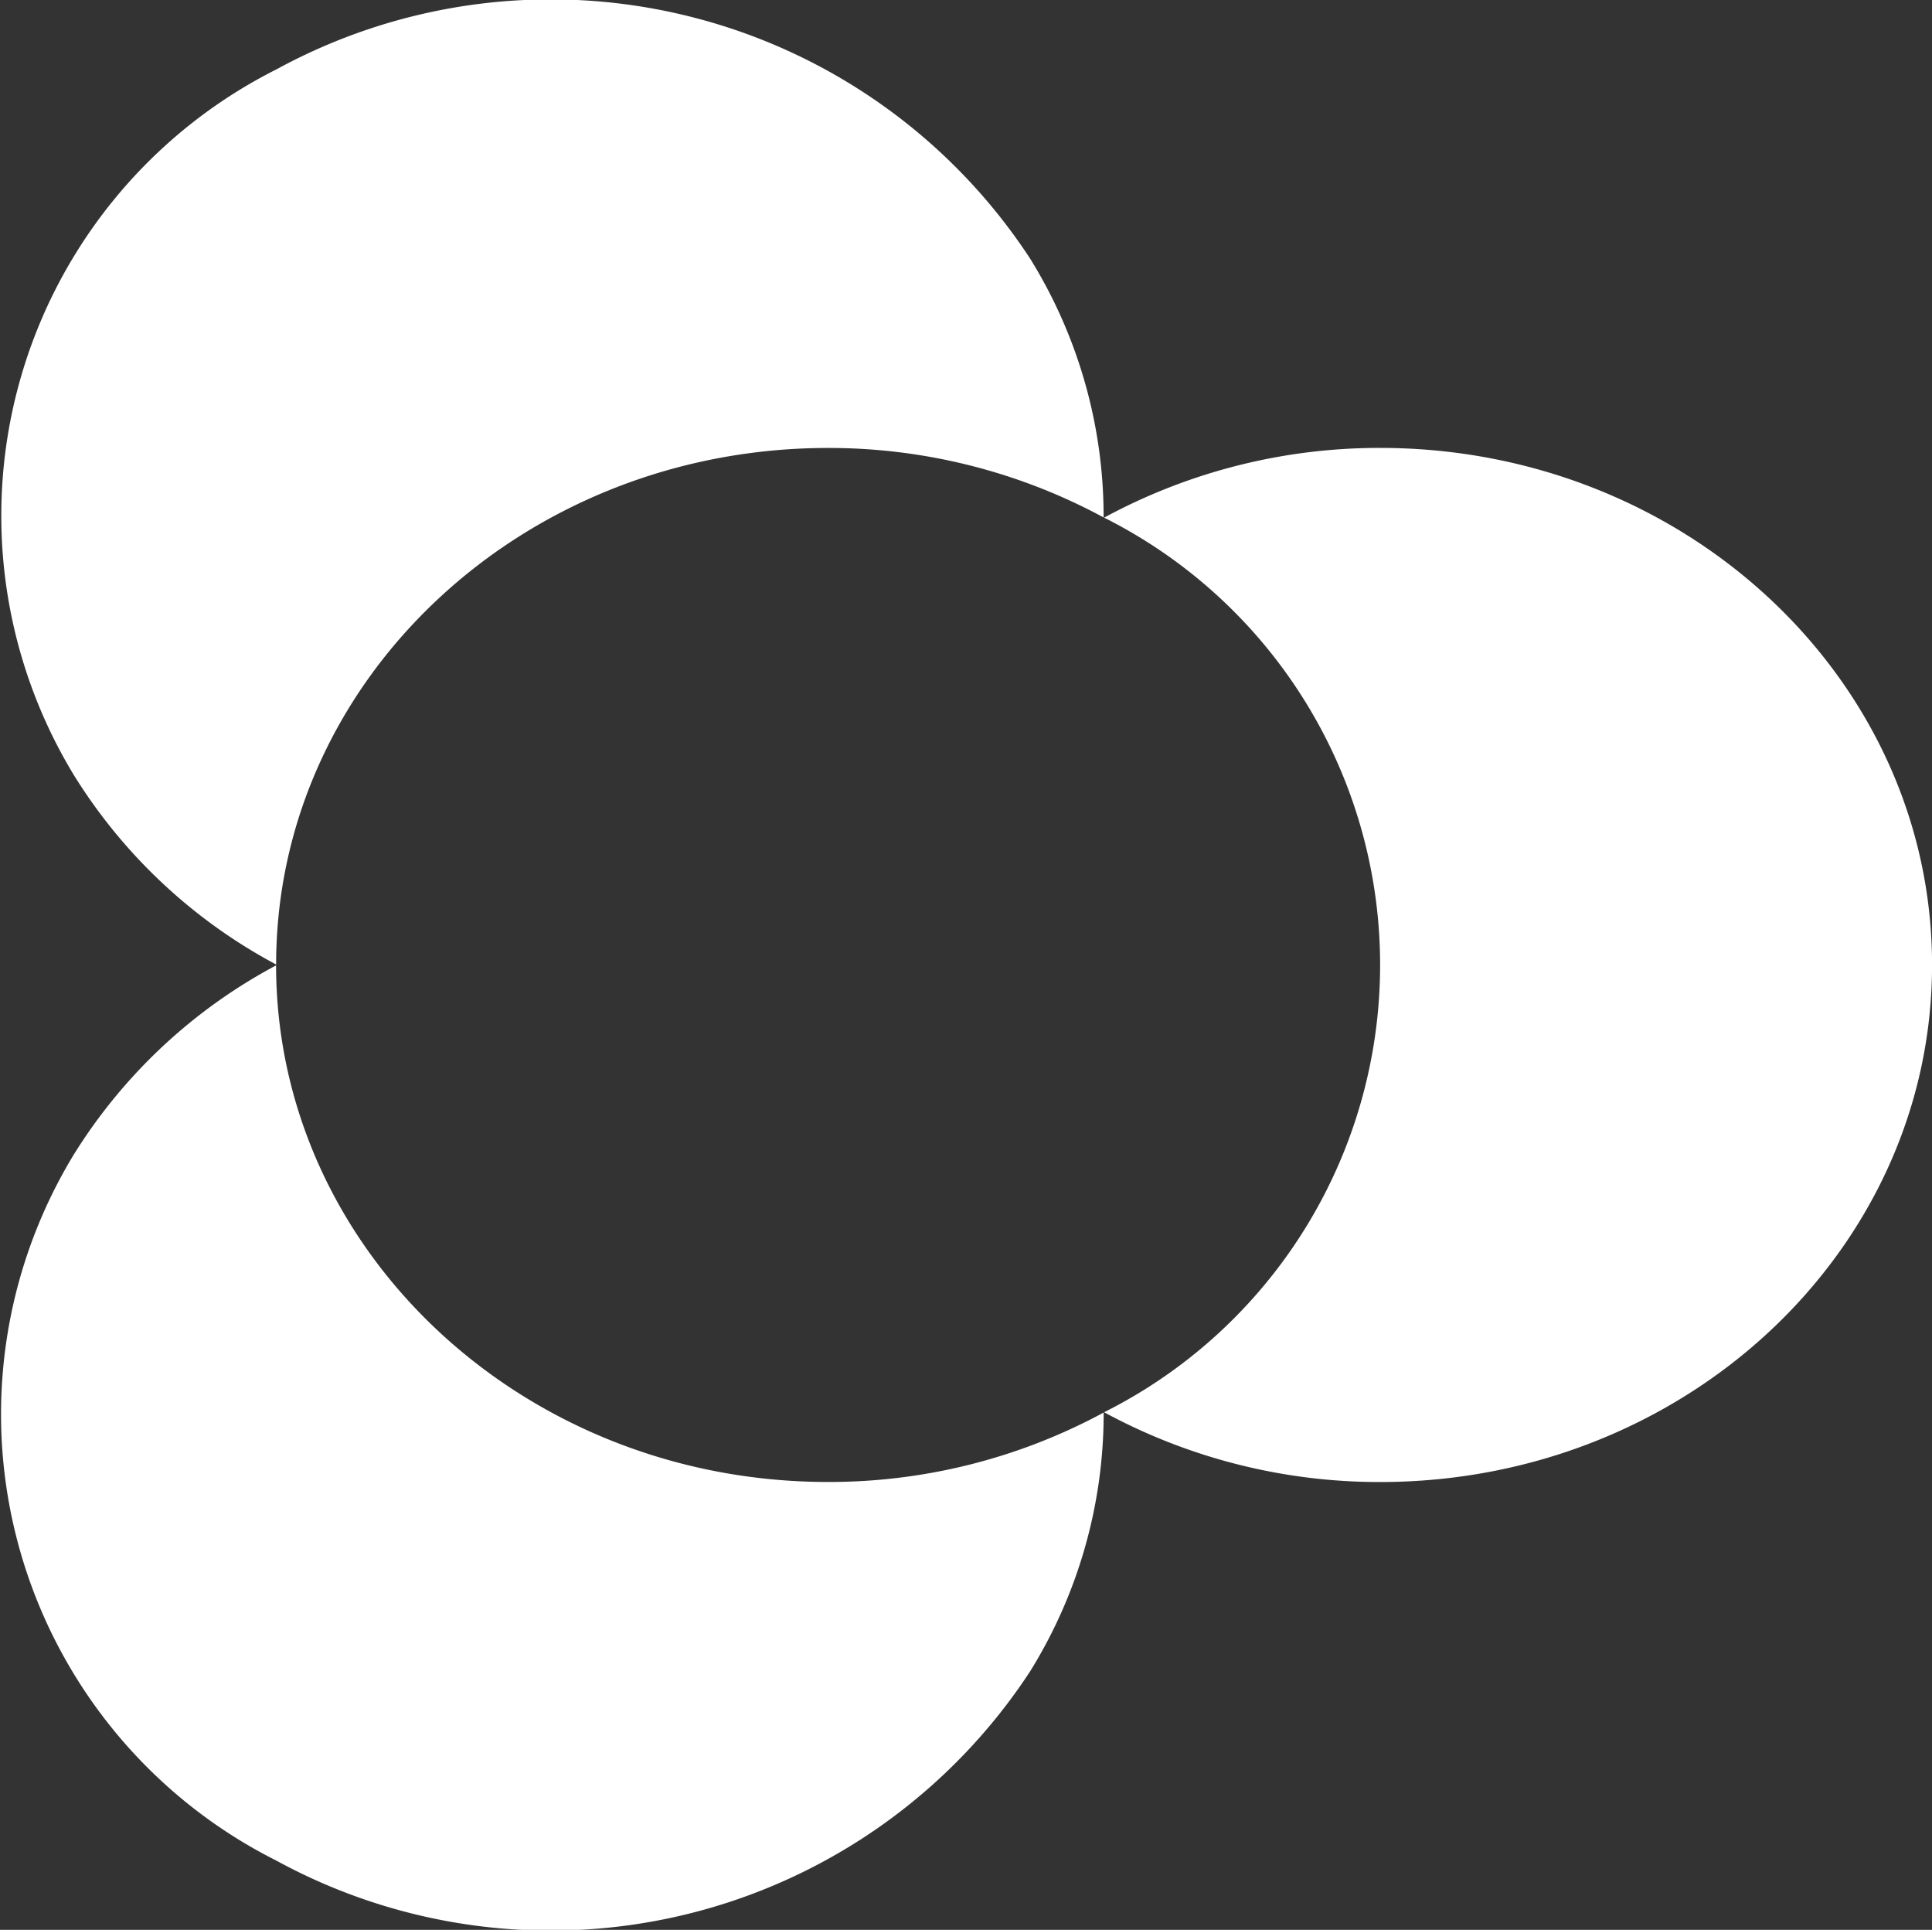 <?xml version="1.0" encoding="UTF-8"?>
<svg xmlns="http://www.w3.org/2000/svg" id="Logo" width="38.188" height="38.139" viewBox="0 0 38.188 38.139">
  <rect x="0" y="0" width="38.188" height="38.139" fill="#333333" stroke="none"/>
  <path id="Tracé_11" data-name="Tracé 11" d="M18.115,40.493c0-5.64,4.887-10.208,10.91-10.208a11.42,11.42,0,0,1,5.446,1.373,9.665,9.665,0,0,0-1.452-5.114,11.323,11.323,0,0,0-14.9-3.74,9.873,9.873,0,0,0-3.993,13.96A10.525,10.525,0,0,0,18.115,40.493Z" transform="translate(-12.657 -21.432)" style="fill: white;"></path>
  <path id="Tracé_12" data-name="Tracé 12" d="M29.024,68.511c-6.023,0-10.905-4.57-10.91-10.209a10.533,10.533,0,0,0-3.993,3.73,9.872,9.872,0,0,0,3.993,13.959,11.325,11.325,0,0,0,14.906-3.74,9.665,9.665,0,0,0,1.452-5.112A11.414,11.414,0,0,1,29.024,68.511Z" transform="translate(-12.657 -39.223)" style="fill: white;"></path>
  <path id="Tracé_13" data-name="Tracé 13" d="M57.608,38.538a11.417,11.417,0,0,0-5.455,1.378,9.89,9.89,0,0,1,0,17.68,11.412,11.412,0,0,0,5.455,1.379c6.026,0,10.91-4.575,10.91-10.219S63.634,38.538,57.608,38.538Z" transform="translate(-30.329 -29.686)" style="fill: white;"></path>
</svg>
